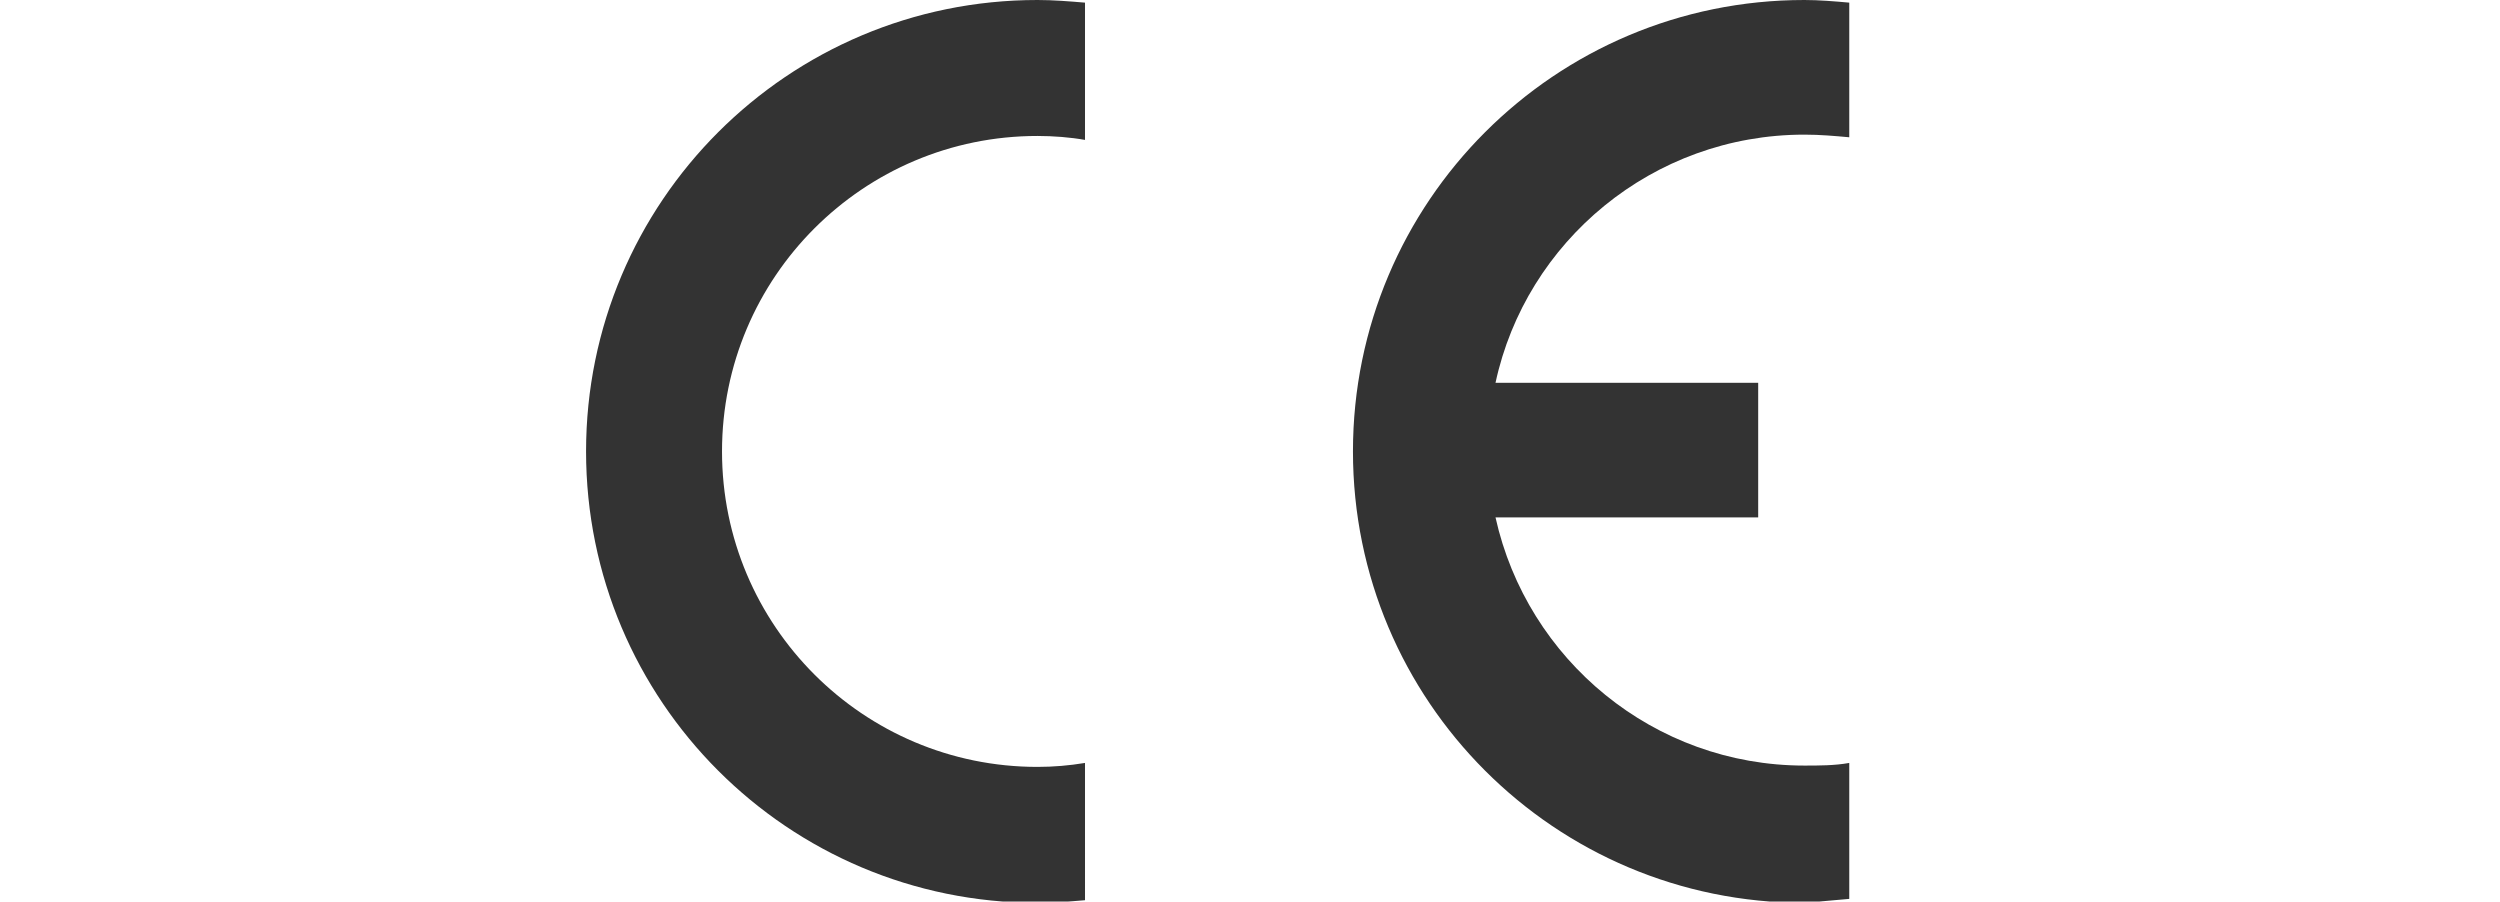 <?xml version="1.0" encoding="utf-8"?>
<!-- Generator: Adobe Illustrator 23.1.0, SVG Export Plug-In . SVG Version: 6.00 Build 0)  -->
<svg version="1.1" id="layer" xmlns="http://www.w3.org/2000/svg" xmlns:xlink="http://www.w3.org/1999/xlink" x="0px" y="0px"
	 viewBox="0 0 189.4 68.3" style="enable-background:new 0 0 189.4 68.3;" xml:space="preserve">
<style type="text/css">
	.st0{fill:#333333;}
</style>
<g id="lettre">
	<path class="st0" d="M140.1,68.1V57.8c-1.1,0.2-2.3,0.2-3.4,0.2c-11.4,0-21-8-23.4-18.8h19.9V29h-19.9
		c2.3-10.7,11.9-18.8,23.4-18.8c1.2,0,2.3,0.1,3.4,0.2V0.2c-1.1-0.1-2.3-0.2-3.4-0.2c-18.9,0-34.2,15.3-34.2,34.2
		s15.3,34.2,34.2,34.2C137.8,68.3,138.9,68.2,140.1,68.1z"/>
	<path class="st0" d="M44.4,34.2c0,18.9,15.3,34.2,34.2,34.2c1.2,0,2.4-0.1,3.6-0.2V57.8c-1.2,0.2-2.4,0.3-3.6,0.3
		c-13.2,0-23.9-10.7-23.9-23.9s10.7-23.9,23.9-23.9c1.2,0,2.5,0.1,3.6,0.3V0.2C81,0.1,79.8,0,78.6,0C59.7,0,44.4,15.3,44.4,34.2z"/>
</g>
</svg>
